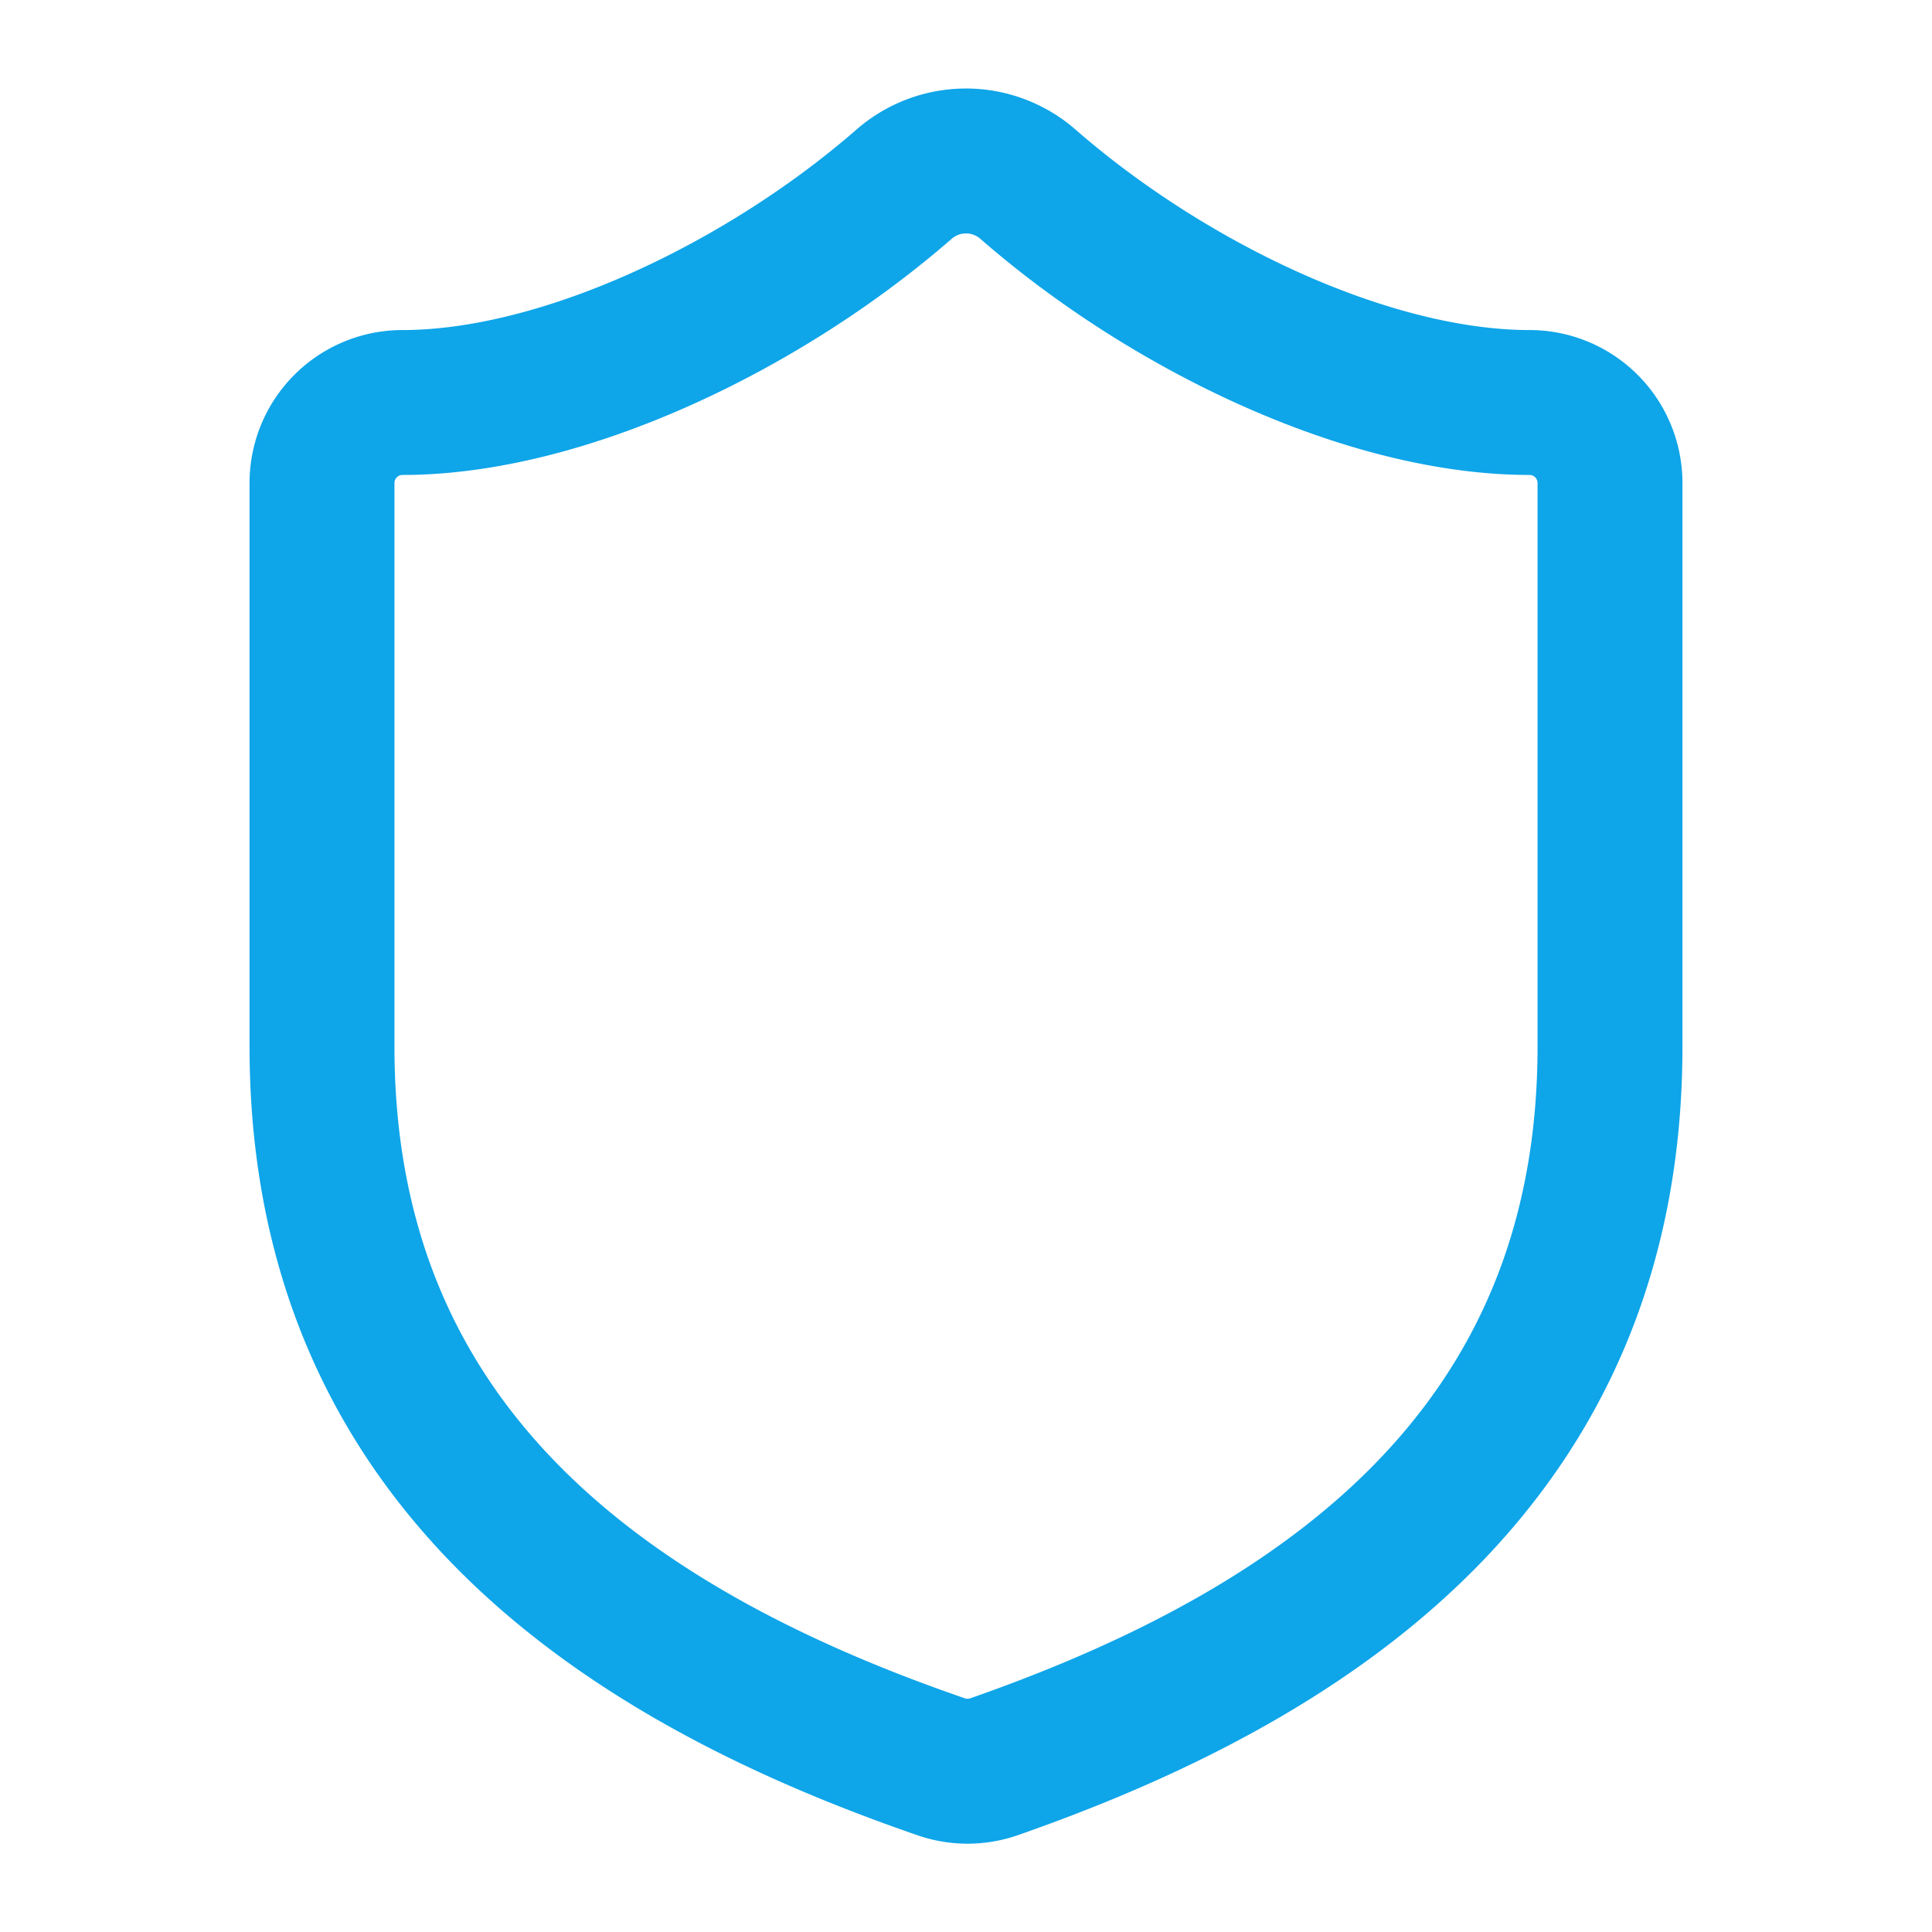 <svg
  xmlns="http://www.w3.org/2000/svg"
  viewBox="0 0 24 24"
  fill="none"
  stroke="#0ea5e9"
  stroke-width="1.8"
  stroke-linecap="round"
  stroke-linejoin="round"
>
  <path
    d="M20 13c0 5-3.5 7.5-7.66 8.95a1 1 0 0 1-.67-.01C7.5 20.5 4 18 4 13V6a1 1 0 0 1 1-1c2 0 4.5-1.2 6.24-2.72a1.17 1.17 0 0 1 1.52 0C14.51 3.81 17 5 19 5a1 1 0 0 1 1 1z"
  />
</svg>
